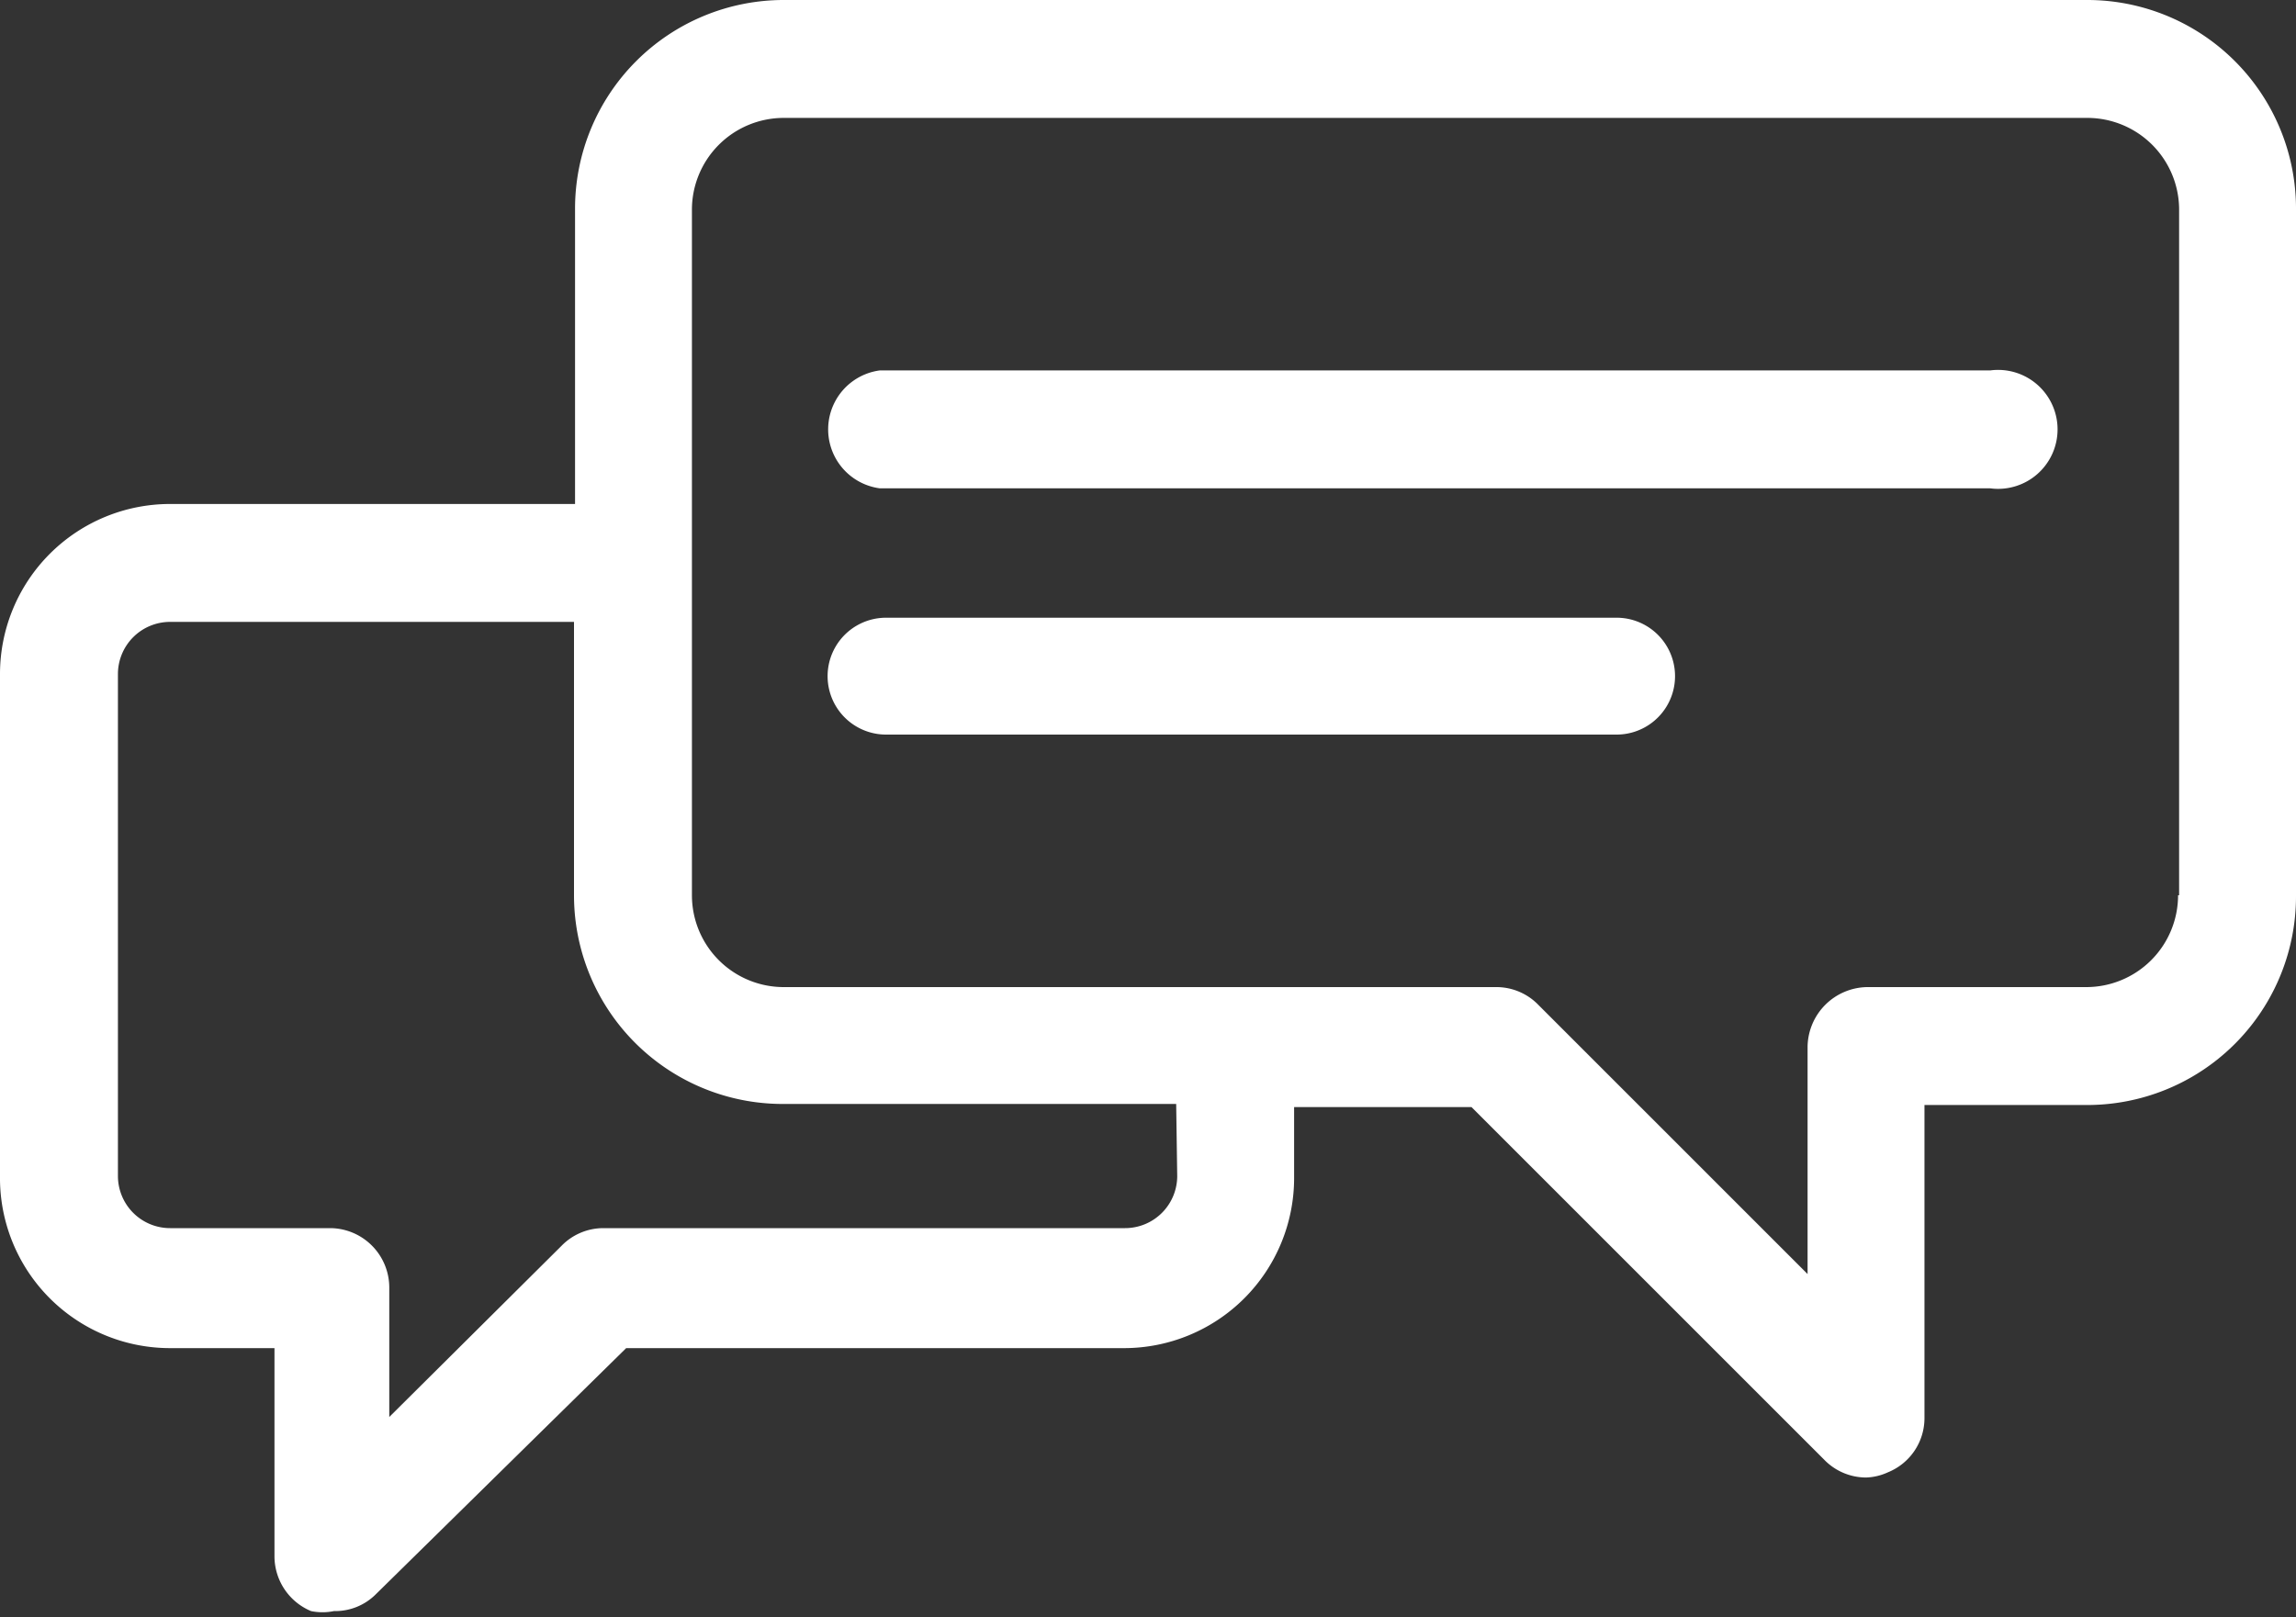 <svg id="Layer_1" data-name="Layer 1" xmlns="http://www.w3.org/2000/svg" viewBox="0 0 22 15.5"><rect x="0" y="0" width="22" height="15.5" fill="#333333" stroke="none"/><path d="M20.07,4.63H9.43a.57.57,0,0,0,0,1.13H20.07a.57.57,0,1,0,0-1.13Z" transform="translate(-1 -1.08)" style="fill:#fff"/><path d="M16.49,7h-7a.56.56,0,1,0,0,1.12h7a.56.56,0,1,0,0-1.12Z" transform="translate(-1 -1.08)" style="fill:#fff"/><path d="M21,1.08H8.51a2,2,0,0,0-2,2V5.91H2.63A1.63,1.63,0,0,0,1,7.54v4.81A1.63,1.63,0,0,0,2.63,14h1v2a.57.57,0,0,0,.35.52.54.54,0,0,0,.22,0,.55.55,0,0,0,.4-.16L7,14h4.77a1.63,1.63,0,0,0,1.63-1.63v-.68h1.7l3.38,3.38a.56.56,0,0,0,.4.17.54.54,0,0,0,.21-.05.56.56,0,0,0,.35-.52v-3H21a2,2,0,0,0,2-2V3.1A2,2,0,0,0,21,1.08ZM12.28,12.35a.5.5,0,0,1-.5.5h-5a.56.56,0,0,0-.4.17L4.73,14.66V13.42a.57.57,0,0,0-.56-.57H2.63a.5.5,0,0,1-.5-.5V7.54a.5.5,0,0,1,.5-.5H6.5V9.66a2,2,0,0,0,2,2h3.77Zm9.59-2.69a.88.88,0,0,1-.88.88h-2.1a.58.58,0,0,0-.57.57v2.18l-2.58-2.58a.56.56,0,0,0-.4-.17H8.51a.88.88,0,0,1-.88-.88V3.1a.88.88,0,0,1,.88-.89H21a.88.88,0,0,1,.88.89V9.66Z" transform="translate(-1 -1.08)" style="fill:#fff"/></svg>